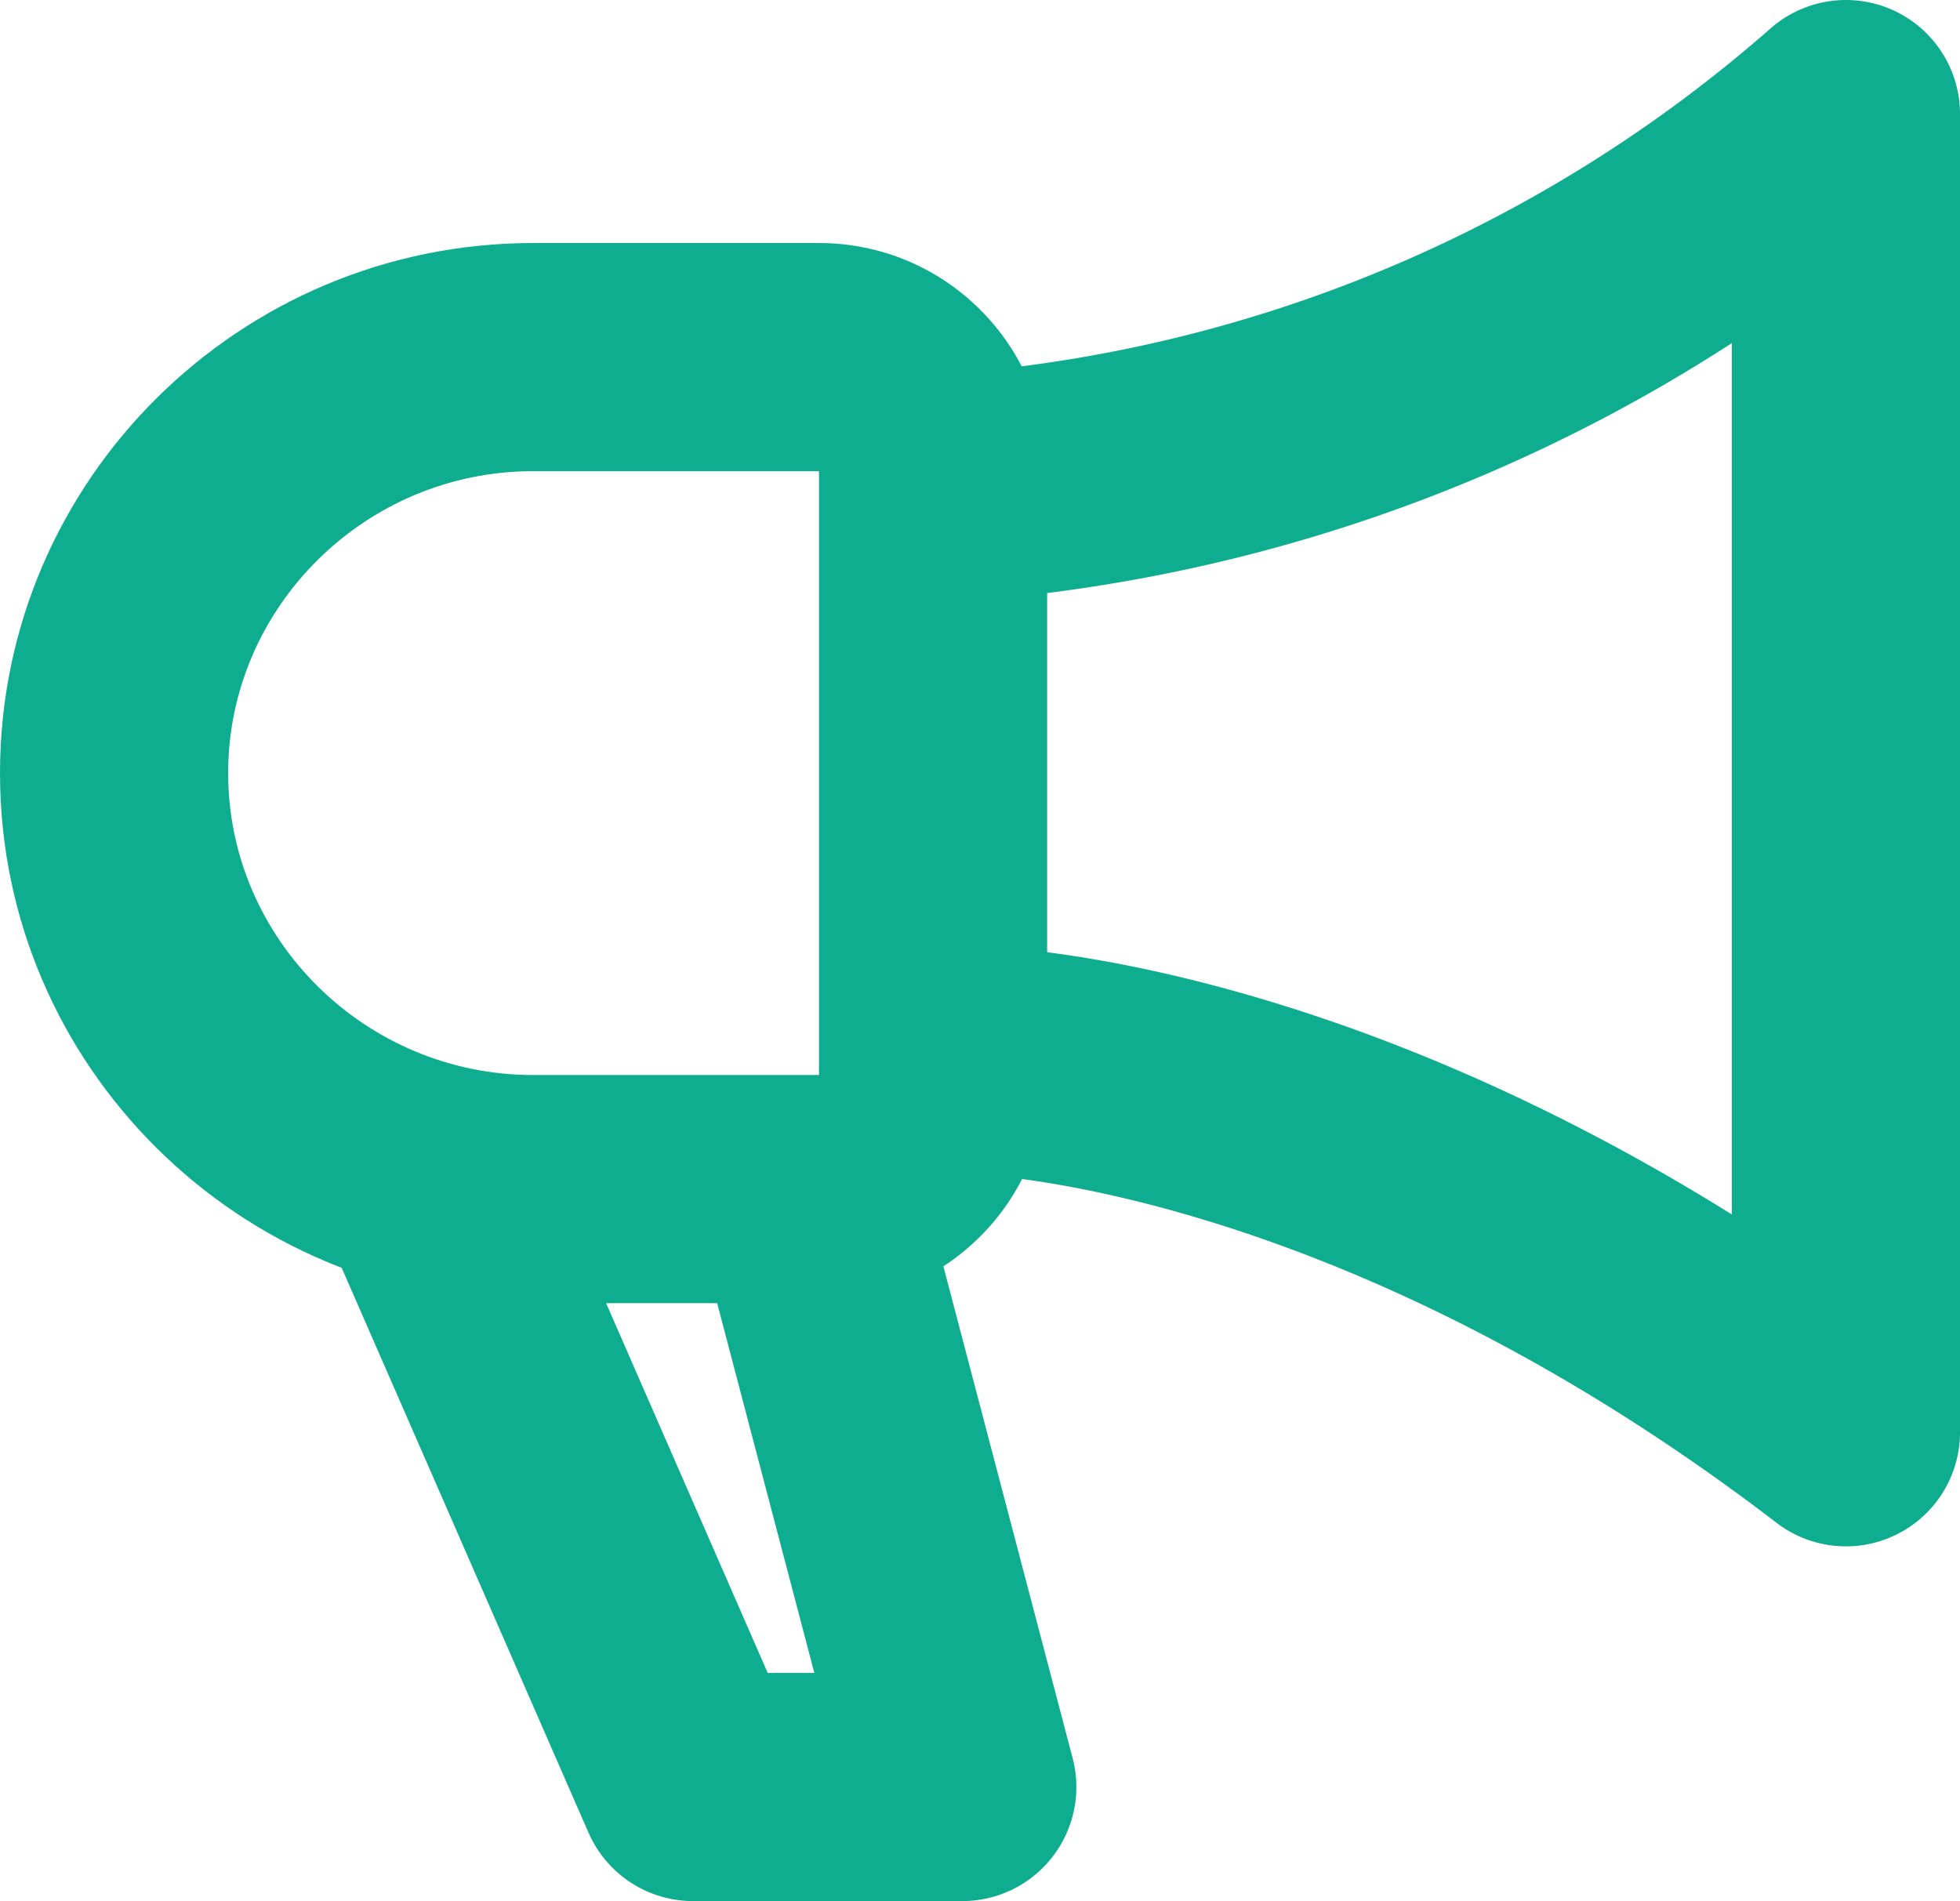 <svg xmlns="http://www.w3.org/2000/svg" width="25.772" height="25" viewBox="0 0 25.772 25">
  <g id="グループ_41609" data-name="グループ 41609" transform="translate(2.427 0.927)">
    <g id="グループ_29754" data-name="グループ 29754" transform="translate(0.573 0.573)">
      <path id="パス_27264" data-name="パス 27264" d="M25.715,13.693s5.162.065,11.461,4.892V1.25A19.967,19.967,0,0,1,25.715,6.142" transform="translate(-15.904 -1.25)" fill="none" stroke="#0ead8f" stroke-linecap="round" stroke-linejoin="round" stroke-width="3"/>
      <path id="パス_27265" data-name="パス 27265" d="M8.387,32.57l3.251,7.44h3.54l-1.915-7.287" transform="translate(-5.525 -18.01)" fill="none" stroke="#0ead8f" stroke-linecap="round" stroke-linejoin="round" stroke-width="3"/>
      <g id="パス_27266" data-name="パス 27266" transform="translate(-1.25 -8.265)" fill="none" stroke-linecap="round" stroke-linejoin="round" stroke-miterlimit="10">
        <path d="M5.26,12.961a3.971,3.971,0,1,0,0,7.941H9.019V12.961Z" stroke="none"/>
        <path d="M 5.26 12.961 C 3.055 12.961 1.25 14.748 1.25 16.932 C 1.25 19.116 3.055 20.902 5.26 20.902 L 9.019 20.902 L 9.019 12.961 L 5.26 12.961 M 5.26 9.961 L 9.019 9.961 C 10.676 9.961 12.019 11.304 12.019 12.961 L 12.019 20.902 C 12.019 22.559 10.676 23.902 9.019 23.902 L 5.26 23.902 C 1.395 23.902 -1.75 20.775 -1.75 16.932 C -1.75 13.088 1.395 9.961 5.26 9.961 Z" stroke="none" fill="#0ead8f"/>
      </g>
    </g>
  </g>
</svg>
